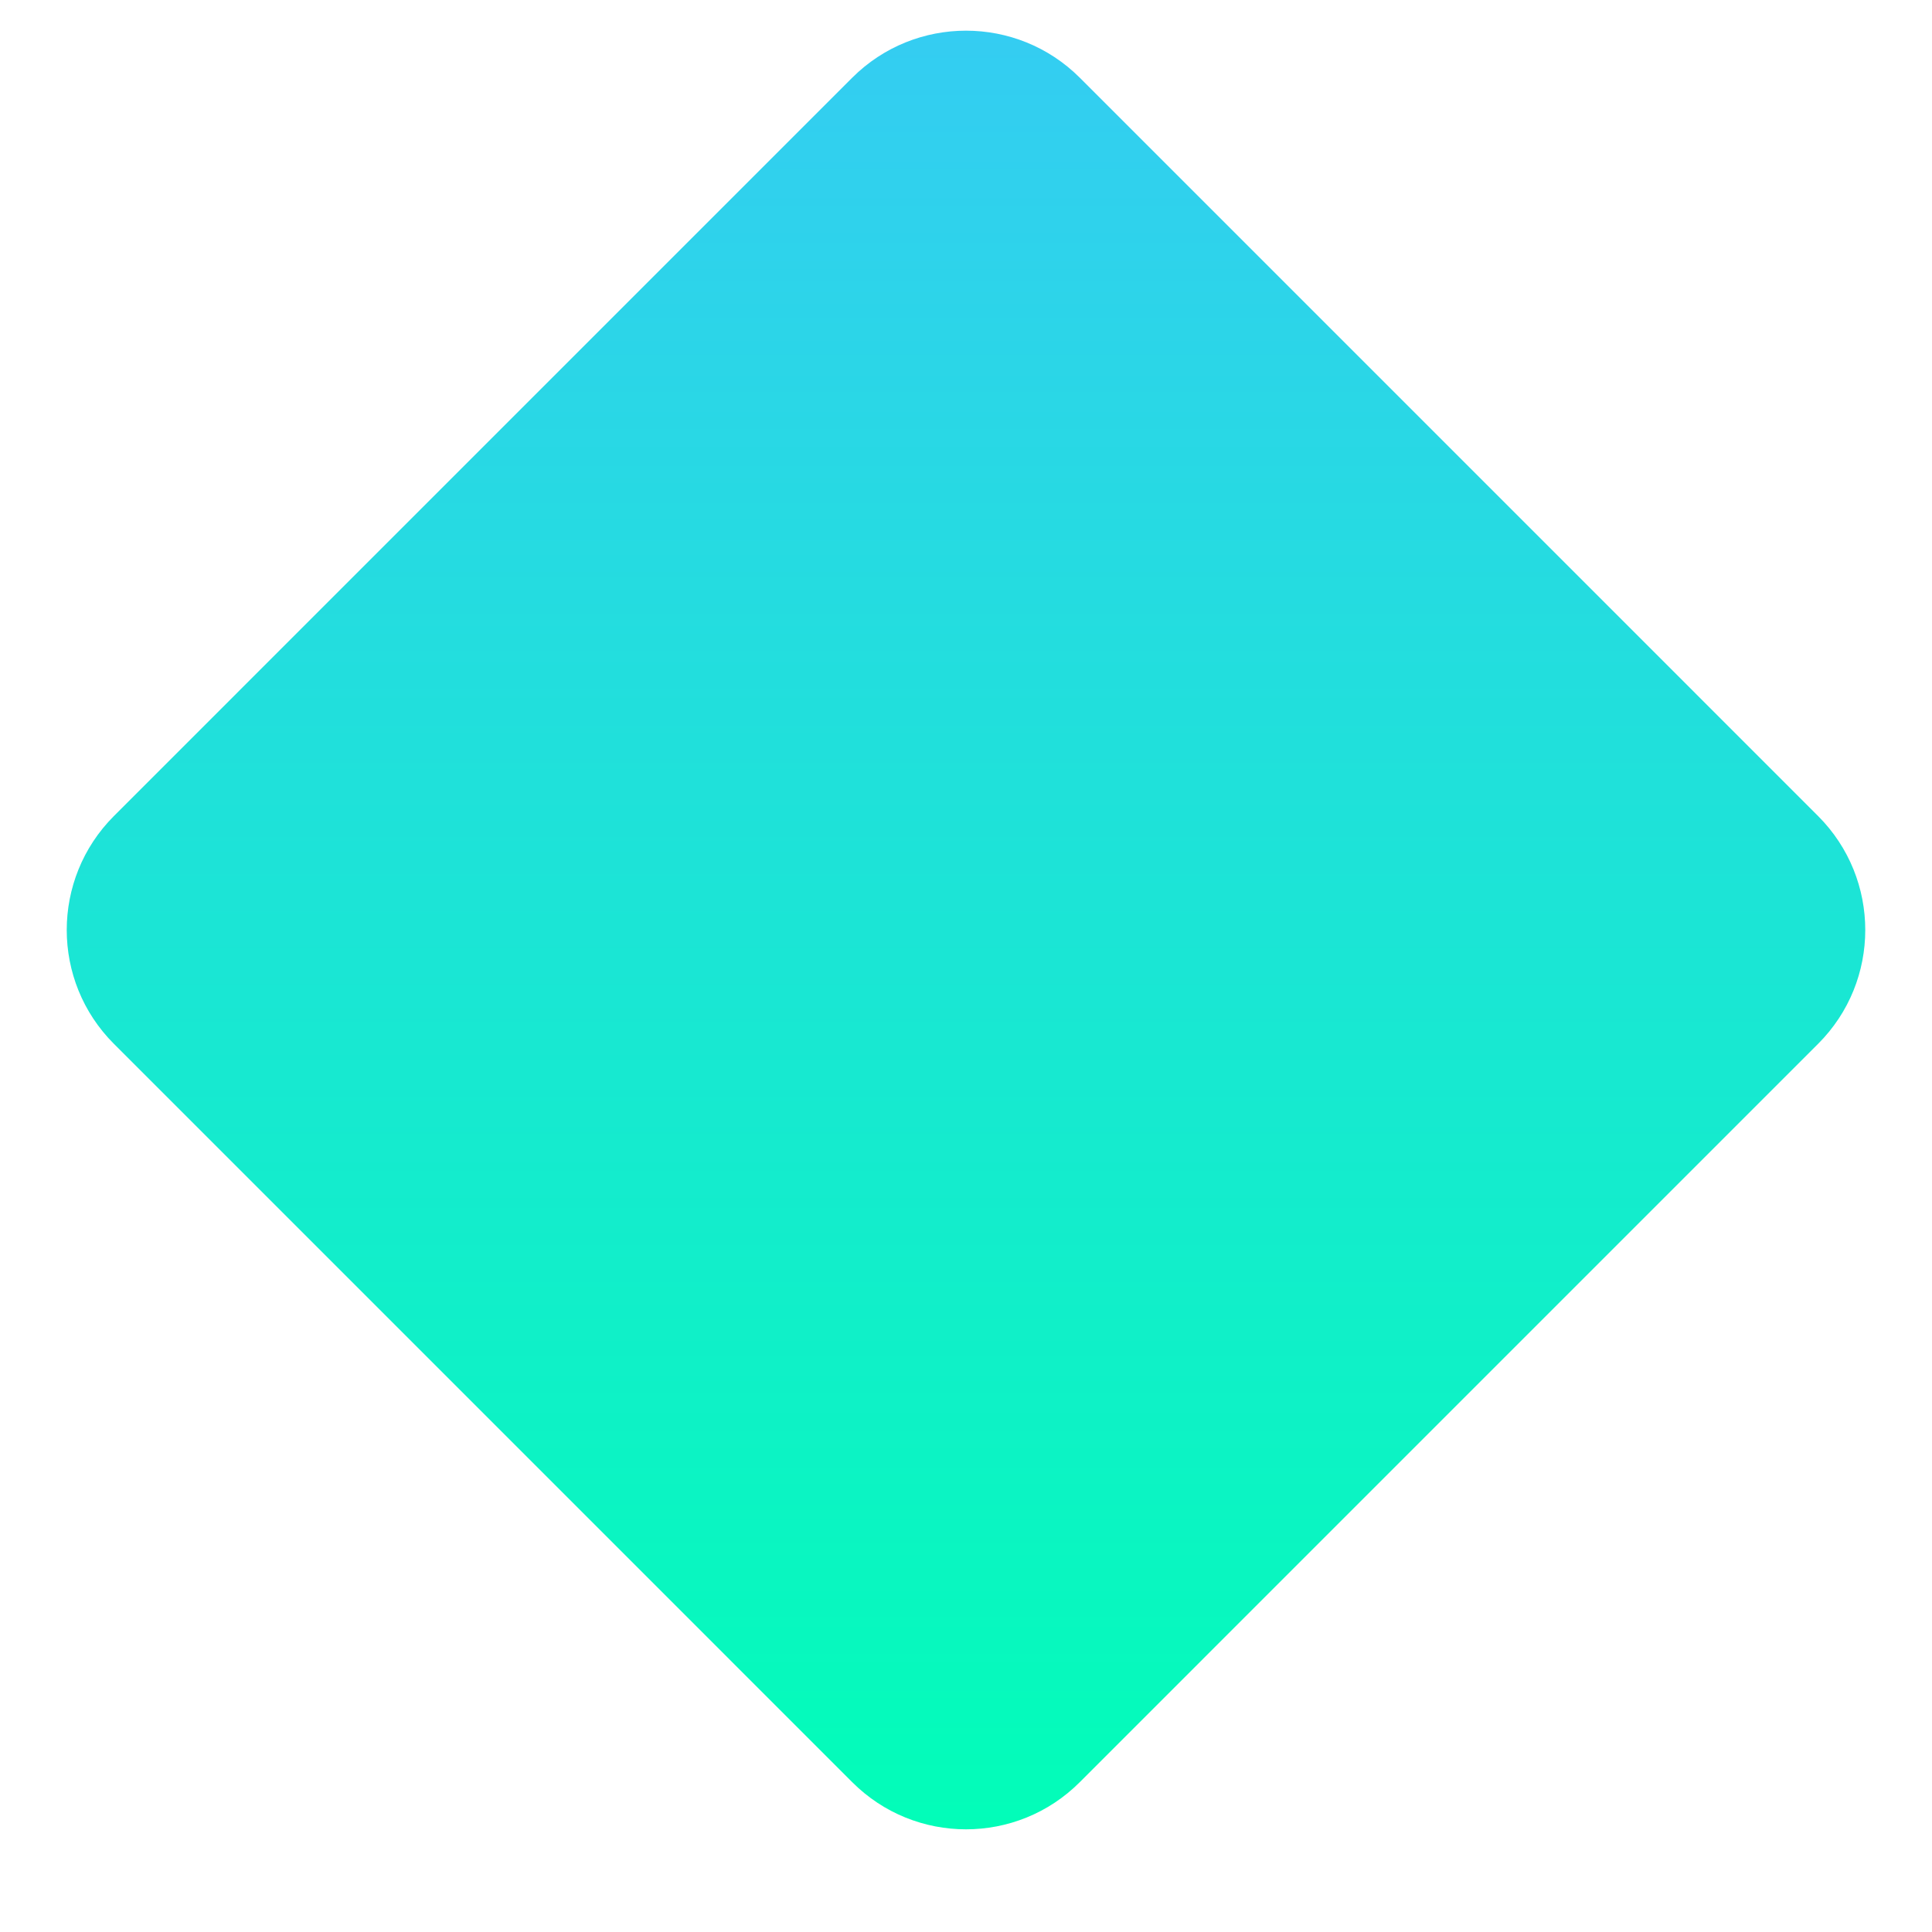 <svg width="12" height="12" viewBox="0 0 12 12" fill="none" xmlns="http://www.w3.org/2000/svg">
<path fill-rule="evenodd" clip-rule="evenodd" d="M11.293 6.483C11.683 6.093 11.683 5.46 11.293 5.069L6.707 0.483C6.317 0.093 5.683 0.093 5.293 0.483L0.707 5.069C0.317 5.46 0.317 6.093 0.707 6.483L5.293 11.069C5.683 11.46 6.317 11.46 6.707 11.069L11.293 6.483Z" fill="url(#paint0_linear)"/>
<defs>
<linearGradient id="paint0_linear" x1="6" y1="-0.224" x2="6" y2="11.776" gradientUnits="userSpaceOnUse">
<stop stop-color="#36CBF4"/>
<stop offset="1" stop-color="#00FFB6"/>
</linearGradient>
</defs>
</svg>
